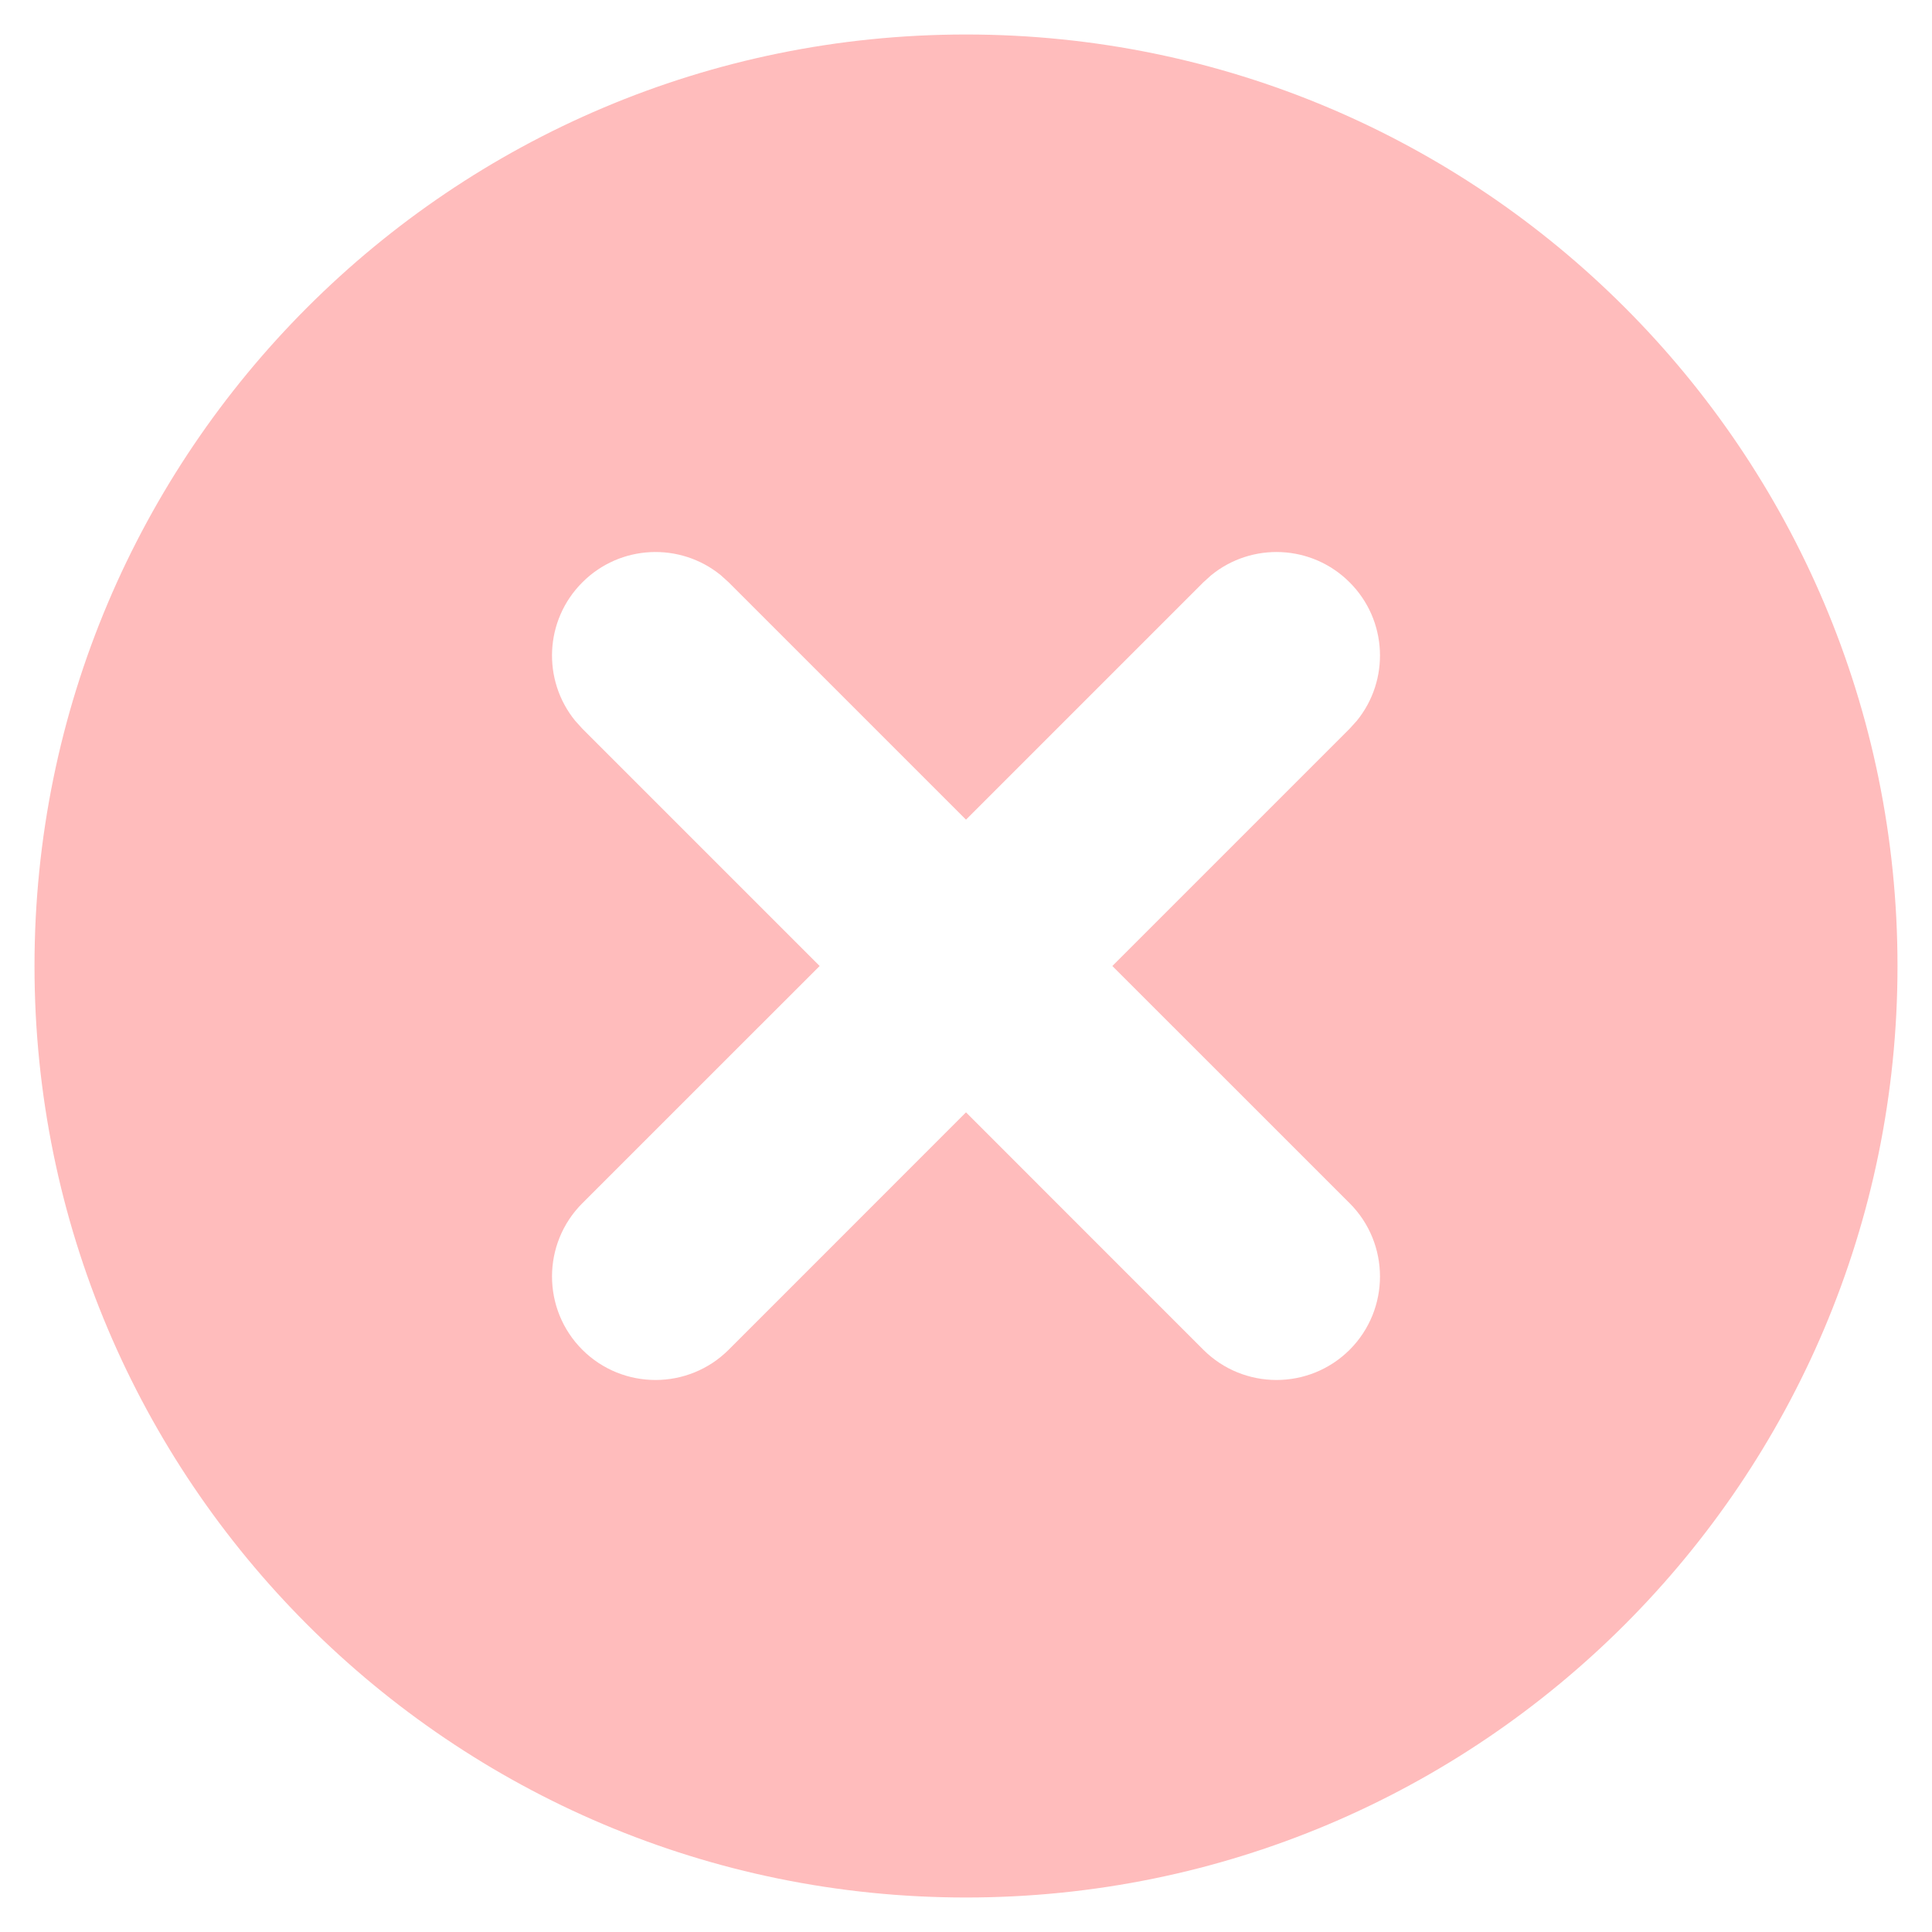 <svg width="28" height="28" viewBox="0 0 28 28" fill="none" xmlns="http://www.w3.org/2000/svg">
<path fill-rule="evenodd" clip-rule="evenodd" d="M27.5 14C27.5 21.456 21.456 27.5 14 27.5C6.544 27.5 0.5 21.456 0.5 14C0.5 6.544 6.544 0.5 14 0.5C21.456 0.5 27.5 6.544 27.5 14ZM8.44 10.561L8.337 10.447C7.856 9.858 7.89 8.989 8.44 8.44C8.989 7.89 9.858 7.856 10.447 8.337L10.561 8.44L14 11.879L17.439 8.44L17.553 8.337C18.142 7.856 19.011 7.89 19.56 8.44C20.11 8.989 20.144 9.858 19.663 10.447L19.56 10.561L16.121 14L19.561 17.439C20.146 18.025 20.146 18.975 19.561 19.561C18.975 20.146 18.025 20.146 17.439 19.561L14 16.121L10.561 19.561C9.975 20.146 9.025 20.146 8.439 19.561C7.854 18.975 7.854 18.025 8.439 17.439L11.879 14L8.44 10.561Z" fill="#FFBCBC"/>
</svg>
